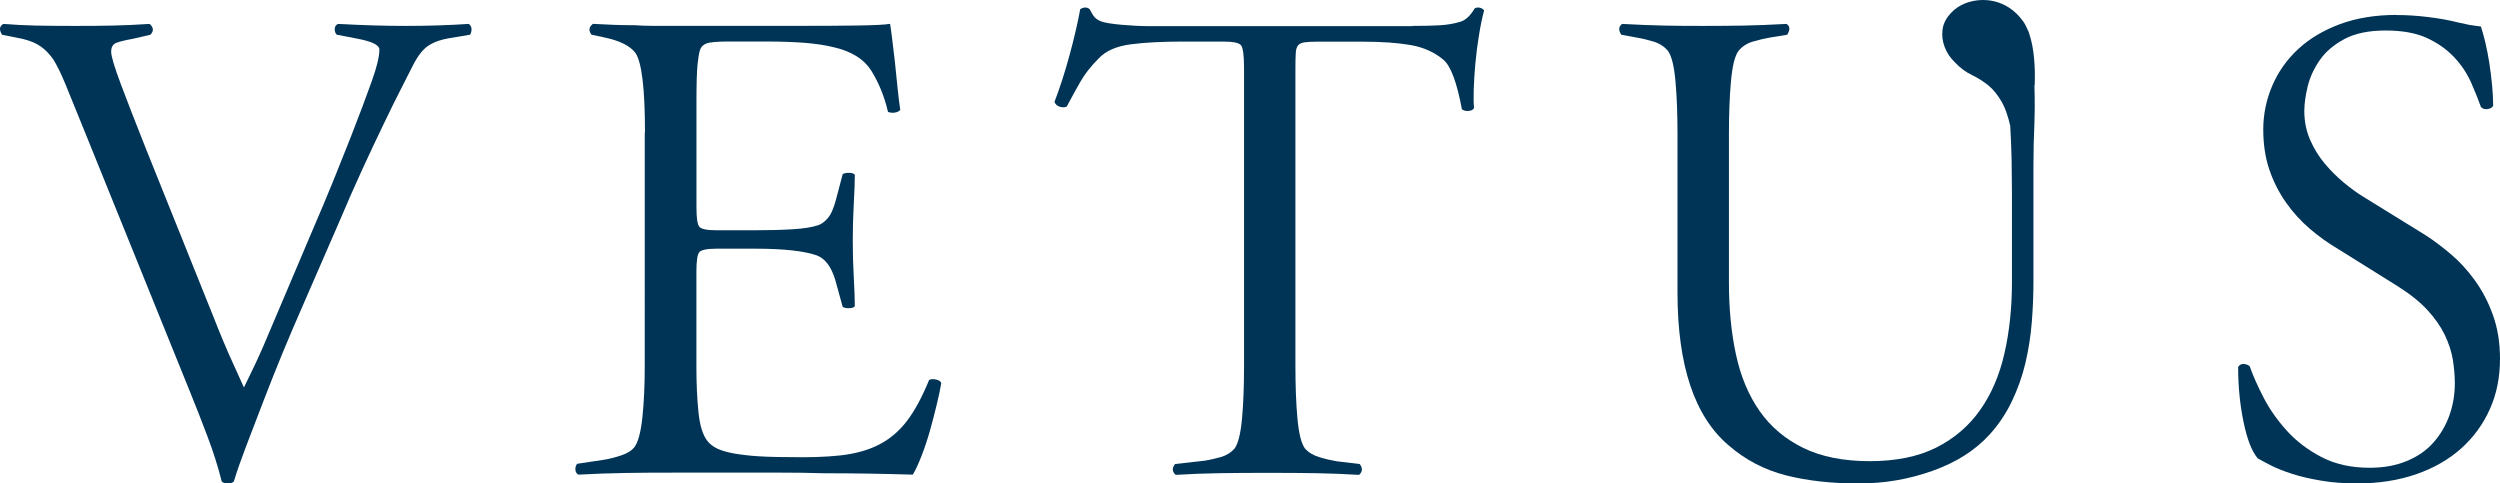 <?xml version="1.0" encoding="UTF-8"?>
<svg id="Capa_1" xmlns="http://www.w3.org/2000/svg" viewBox="0 0 436.02 84.32">
  <defs>
    <style>
      .cls-1 {
        fill: #003457;
      }
    </style>
  </defs>
  <path class="cls-1" d="M14.77,22.94c-1.5-3.7-2.62-6.46-3.36-8.26-.74-1.81-1.44-3.22-2.07-4.24-.63-.94-1.36-1.71-2.19-2.3-.82-.6-1.9-1.05-3.25-1.37l-3.54-.71c-.55-.87-.48-1.5.24-1.89,1.81.15,3.7.25,5.67.29,1.96.04,4.2.06,6.73.06,2.35,0,4.58-.01,6.67-.06s4.23-.14,6.43-.29c.71.63.74,1.26.13,1.89l-3.07.71c-1.34.24-2.3.48-2.89.71-.59.24-.88.74-.88,1.54s.57,2.69,1.71,5.73c1.13,3.03,2.62,6.82,4.43,11.39l11.57,28.8c1.33,3.39,2.49,6.16,3.49,8.32.98,2.17,1.64,3.6,1.95,4.31.48-.95,1.12-2.28,1.95-4.02s1.9-4.2,3.25-7.44l6.61-15.58c1.5-3.46,2.79-6.56,3.89-9.27s2.06-5.14,2.9-7.26c.83-2.13,1.53-3.98,2.13-5.55.59-1.57,1.12-3.03,1.6-4.37.87-2.44,1.3-4.24,1.3-5.43,0-.78-1.26-1.41-3.78-1.89l-3.66-.71c-.24-.24-.35-.55-.35-.94,0-.48.2-.78.59-.94,4.33.24,8.26.35,11.81.35,3.78,0,7.44-.11,10.98-.35.31.24.48.55.48.94,0,.32-.08.63-.24.94l-3.54.59c-1.5.24-2.73.67-3.71,1.3-.98.63-1.9,1.81-2.77,3.54-.39.78-1.04,2.07-1.95,3.84-.91,1.76-1.95,3.88-3.12,6.32-1.18,2.44-2.44,5.11-3.78,8.03-1.34,2.92-2.63,5.87-3.89,8.85l-6.37,14.64c-1.18,2.68-2.38,5.49-3.6,8.43-1.22,2.96-2.35,5.83-3.42,8.61s-2.08,5.4-2.99,7.8-1.6,4.38-2.07,5.97c-.24.24-.59.35-1.06.35s-.83-.11-1.06-.35c-.63-2.52-1.46-5.14-2.48-7.84-1.02-2.72-2.05-5.32-3.07-7.84L14.77,22.94Z"/>
  <path class="cls-1" d="M112.49,23.17c0-7.63-.55-12.27-1.65-13.92-.94-1.26-2.76-2.16-5.43-2.72l-2.24-.48c-.55-.7-.48-1.33.24-1.89,1.34.08,2.59.14,3.78.18,1.18.04,2.37.06,3.54.06,1.11.08,2.2.11,3.31.11h25.26c3.78,0,7.16-.01,10.16-.06,2.98-.04,4.92-.14,5.78-.29.08.48.2,1.32.35,2.54s.31,2.56.48,4.02c.15,1.46.31,2.96.46,4.48.15,1.54.32,2.86.48,3.95-.15.24-.46.39-.88.48-.43.08-.84.04-1.25-.11-.63-2.68-1.6-5.06-2.89-7.14-1.3-2.09-3.56-3.49-6.79-4.19-1.26-.31-2.83-.55-4.72-.71-1.89-.15-4.17-.24-6.85-.24h-6.49c-2.05,0-3.36.11-3.95.35s-.97.63-1.12,1.18c-.15.48-.29,1.32-.42,2.54-.11,1.22-.18,3.25-.18,6.08v18.77c0,1.81.15,2.93.48,3.36.31.43,1.33.64,3.07.64h6.61c2.59,0,4.82-.06,6.67-.18,1.85-.11,3.25-.34,4.19-.64.63-.15,1.25-.57,1.83-1.23.59-.67,1.08-1.75,1.47-3.25l1.18-4.48c.24-.15.59-.24,1.06-.24.55,0,.9.11,1.06.35,0,1.18-.06,2.83-.18,4.96-.11,2.13-.18,4.29-.18,6.49s.06,4.45.18,6.5c.11,2.05.18,3.7.18,4.96-.15.24-.52.35-1.06.35-.48,0-.83-.07-1.06-.24l-1.3-4.72c-.7-2.28-1.76-3.7-3.19-4.24-2.2-.78-5.83-1.18-10.86-1.18h-6.61c-1.74,0-2.76.22-3.07.64-.32.43-.48,1.55-.48,3.36v16.64c0,2.76.11,5.35.35,7.79s.78,4.17,1.65,5.2c.31.39.74.74,1.3,1.06.55.32,1.32.59,2.3.83.98.24,2.3.43,3.95.59,1.65.15,3.78.24,6.37.24,3.54.08,6.6-.01,9.15-.29,2.56-.28,4.78-.88,6.67-1.83,1.89-.95,3.52-2.3,4.9-4.08,1.37-1.76,2.69-4.19,3.95-7.26.31-.15.73-.18,1.23-.06.52.11.81.34.88.64-.15.94-.42,2.17-.77,3.66-.35,1.5-.76,3.01-1.18,4.54-.43,1.54-.92,3.01-1.47,4.43-.55,1.41-1.06,2.52-1.54,3.31-2.68-.08-5.31-.14-7.9-.18s-5.15-.06-7.68-.06c-2.52-.08-5-.11-7.44-.11h-18.64c-2.98,0-5.83.01-8.5.06-2.68.04-5.39.14-8.15.29-.32-.15-.49-.43-.53-.83-.04-.39.06-.74.29-1.06l4.72-.71c.94-.15,1.95-.41,3.01-.77,1.06-.35,1.82-.84,2.3-1.47.63-.87,1.08-2.58,1.36-5.14.27-2.55.41-5.56.41-9.03V23.12l.04.05Z"/>
  <path class="cls-1" d="M246.33,4.52c1.89,0,3.49-.04,4.78-.11,1.3-.08,2.47-.28,3.49-.59.94-.24,1.81-1.02,2.59-2.35.24-.15.53-.2.88-.13.35.08.6.24.77.48-.32,1.18-.62,2.59-.88,4.24-.28,1.65-.49,3.31-.64,4.96s-.25,3.19-.29,4.61-.03,2.48.06,3.19c-.15.32-.48.49-.94.53-.48.04-.87-.06-1.18-.29-.87-4.65-1.93-7.51-3.19-8.61-1.57-1.33-3.49-2.2-5.73-2.59-2.24-.39-5.01-.59-8.32-.59h-8.14c-.87,0-1.55.04-2.07.11-.52.08-.88.25-1.12.53-.24.28-.38.73-.41,1.36-.04.63-.06,1.5-.06,2.59v51.94c0,3.46.11,6.51.35,9.15.24,2.63.67,4.38,1.3,5.25.63.71,1.47,1.22,2.54,1.54,1.06.32,2.07.55,3.01.71l4.01.48c.55.71.52,1.34-.11,1.89-2.52-.15-4.97-.25-7.38-.29-2.4-.04-5.1-.06-8.08-.06-3.46,0-6.47.01-9.03.06-2.56.04-5.06.14-7.49.29-.63-.55-.67-1.18-.11-1.89l5.2-.59c.94-.15,1.89-.38,2.83-.64.94-.28,1.72-.77,2.35-1.47.63-.87,1.06-2.62,1.3-5.25s.35-5.69.35-9.15V11.84c0-2.2-.18-3.52-.53-3.95-.35-.43-1.4-.64-3.12-.64h-6.85c-3.7,0-6.79.15-9.27.48-2.48.32-4.36,1.15-5.6,2.48-1.34,1.34-2.4,2.69-3.19,4.08-.78,1.37-1.58,2.82-2.37,4.31-.39.15-.81.15-1.25,0s-.73-.43-.88-.83c.94-2.44,1.83-5.2,2.66-8.26.83-3.07,1.43-5.7,1.83-7.91.63-.39,1.18-.39,1.65,0,.15.32.38.69.64,1.12.28.43.73.77,1.36,1.01s1.81.43,3.54.59c1.72.15,3.39.24,4.96.24h45.8l-.02-.04Z"/>
  <path class="cls-1" d="M417.93,2.62c1.74,0,3.59.11,5.55.35s3.7.55,5.2.94c.63.15,1.27.29,1.95.42.67.11,1.36.21,2.06.29.24.71.49,1.64.77,2.77.27,1.15.5,2.37.71,3.66.2,1.3.35,2.59.48,3.89.11,1.3.18,2.47.18,3.49-.15.32-.48.52-.95.59-.48.08-.87-.04-1.18-.35-.48-1.33-1.06-2.79-1.76-4.37-.71-1.57-1.69-3.03-2.96-4.37-1.26-1.33-2.83-2.44-4.72-3.31s-4.29-1.3-7.2-1.3-5.29.49-7.14,1.47-3.29,2.2-4.31,3.66-1.74,3-2.13,4.61-.59,3.05-.59,4.31c0,1.81.34,3.47,1.01,5.01s1.51,2.91,2.54,4.13c1.02,1.22,2.13,2.33,3.31,3.31,1.18.98,2.28,1.79,3.31,2.42l11.09,6.85c1.33.87,2.75,1.93,4.24,3.19,1.5,1.26,2.9,2.77,4.19,4.54,1.3,1.78,2.37,3.8,3.19,6.08.83,2.28,1.25,4.83,1.25,7.68,0,3.22-.59,6.16-1.78,8.8-1.18,2.63-2.86,4.92-5.01,6.85-2.17,1.93-4.78,3.42-7.84,4.48-3.07,1.06-6.49,1.6-10.27,1.6-2.28,0-4.37-.15-6.26-.48-1.89-.31-3.59-.7-5.07-1.18-1.5-.48-2.73-.97-3.71-1.47-.98-.5-1.75-.92-2.3-1.23-1.02-1.18-1.85-3.28-2.48-6.32-.63-3.03-.95-6.23-.95-9.62.24-.39.57-.57,1.01-.53.43.04.77.18,1.01.41.55,1.57,1.34,3.36,2.37,5.36,1.02,2,2.37,3.94,4.02,5.78,1.65,1.85,3.68,3.4,6.08,4.66,2.4,1.26,5.21,1.89,8.43,1.89,2.44,0,4.61-.39,6.5-1.18,1.89-.78,3.45-1.86,4.66-3.25,1.22-1.37,2.14-2.96,2.77-4.72.63-1.76.94-3.64.94-5.6,0-1.34-.13-2.72-.35-4.13-.24-1.41-.71-2.84-1.41-4.31-.71-1.46-1.71-2.9-3.01-4.31-1.3-1.41-3.01-2.79-5.14-4.13l-10.39-6.49c-1.74-1.02-3.39-2.2-4.96-3.54-1.57-1.33-2.97-2.87-4.19-4.61s-2.19-3.64-2.9-5.73-1.06-4.43-1.06-7.02.53-5.22,1.6-7.68c1.06-2.44,2.58-4.57,4.54-6.37,1.98-1.81,4.38-3.25,7.26-4.31,2.87-1.06,6.15-1.6,9.86-1.6"/>
  <path class="cls-1" d="M354.87,14.84c.11-3.21-.11-6.42-.92-8.85-.1-.35-.21-.64-.34-.87-.22-.52-.48-1.02-.78-1.43-2.86-3.95-7.09-4.19-9.86-3.19-1.15.42-2.14,1.09-2.93,2.02-.73.84-1.15,1.76-1.26,2.75-.11.97.01,1.96.39,2.94.36.98.97,1.88,1.78,2.66.92.98,1.92,1.72,2.96,2.21.99.48,1.93,1.06,2.83,1.78.88.7,1.69,1.71,2.42,2.98.56.99,1.04,2.37,1.44,4.09.11,2.03.21,4.03.24,5.98.04,2.37.06,4.24.06,5.66v15.58c0,4.48-.43,8.64-1.3,12.45-.87,3.82-2.28,7.13-4.26,9.92-1.96,2.79-4.52,4.97-7.68,6.56-3.15,1.57-7,2.35-11.57,2.35s-8.42-.77-11.57-2.3c-3.15-1.54-5.69-3.68-7.62-6.43-1.93-2.76-3.31-6.04-4.13-9.86-.83-3.82-1.23-8.01-1.23-12.56v-25.87c0-3.46.11-6.53.35-9.2s.67-4.44,1.3-5.31c.63-.78,1.47-1.34,2.54-1.65,1.06-.31,2.07-.55,3.01-.71l2.96-.48c.55-.87.5-1.5-.11-1.89-2.68.15-5.14.25-7.38.29s-4.62.06-7.14.06-4.72-.01-6.85-.06c-2.13-.04-4.57-.14-7.31-.29-.63.48-.67,1.11-.13,1.89l2.59.48c.94.15,1.95.39,3.01.71s1.9.87,2.54,1.65c.63.87,1.06,2.63,1.3,5.31.24,2.68.35,5.74.35,9.2v27.62c0,12.75,2.98,21.64,8.96,26.68,2.91,2.52,6.23,4.24,9.97,5.2,3.74.94,7.93,1.41,12.58,1.41s8.8-.73,12.93-2.19,7.45-3.56,9.97-6.32c1.57-1.72,2.87-3.66,3.89-5.78,1.02-2.13,1.81-4.34,2.37-6.67.55-2.33.92-4.71,1.12-7.14.2-2.44.29-4.87.29-7.31v-20.3c0-2.28.06-4.68.17-7.2.04-.95.1-3.63,0-6.57"/>
</svg>
